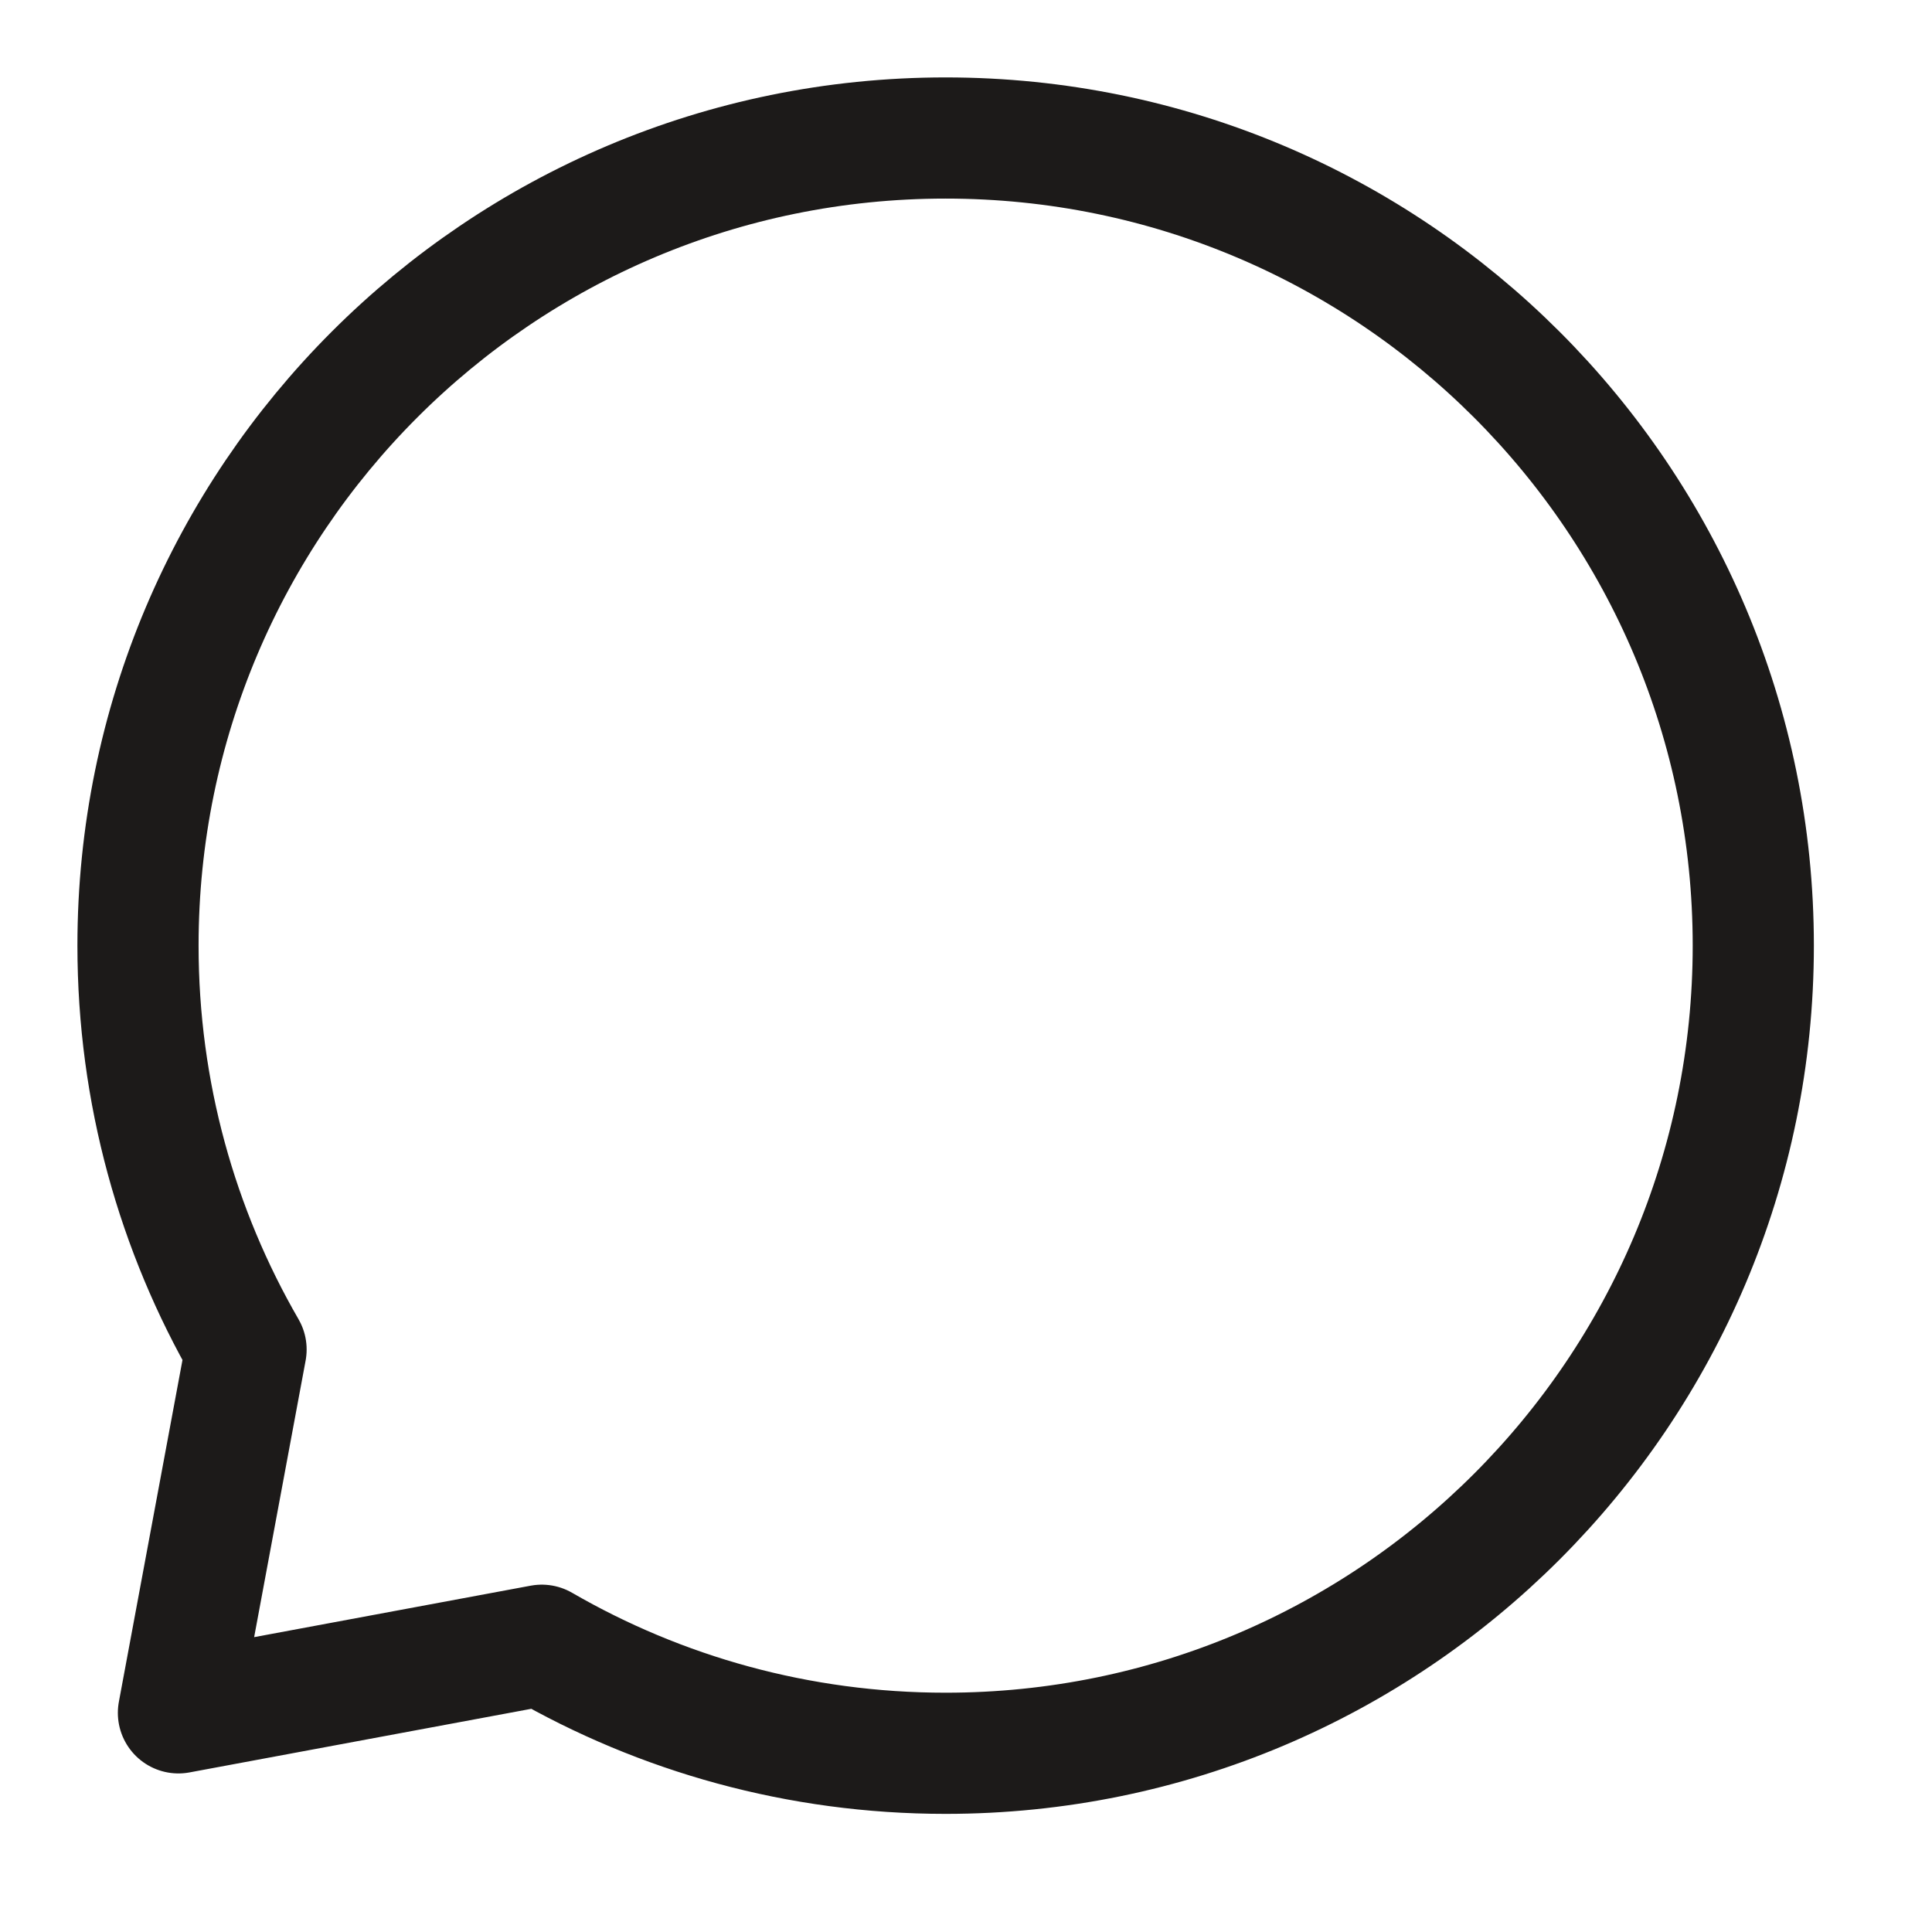 <?xml version="1.0" encoding="utf-8"?>
<svg xmlns="http://www.w3.org/2000/svg" fill="none" height="100%" overflow="visible" preserveAspectRatio="none" style="display: block;" viewBox="0 0 14 14" width="100%">
<path d="M6.852 12.705C10.085 12.705 12.705 10.085 12.705 6.852C12.705 3.62 10.085 1 6.852 1C3.62 1 1 3.62 1 6.852C1 7.918 1.285 8.918 1.783 9.779L1.293 12.412L3.926 11.922C4.787 12.42 5.787 12.705 6.852 12.705Z" id="Vector" stroke="#1C1A19" stroke-linecap="round" stroke-linejoin="round" stroke-width="0.878"/>
</svg>
